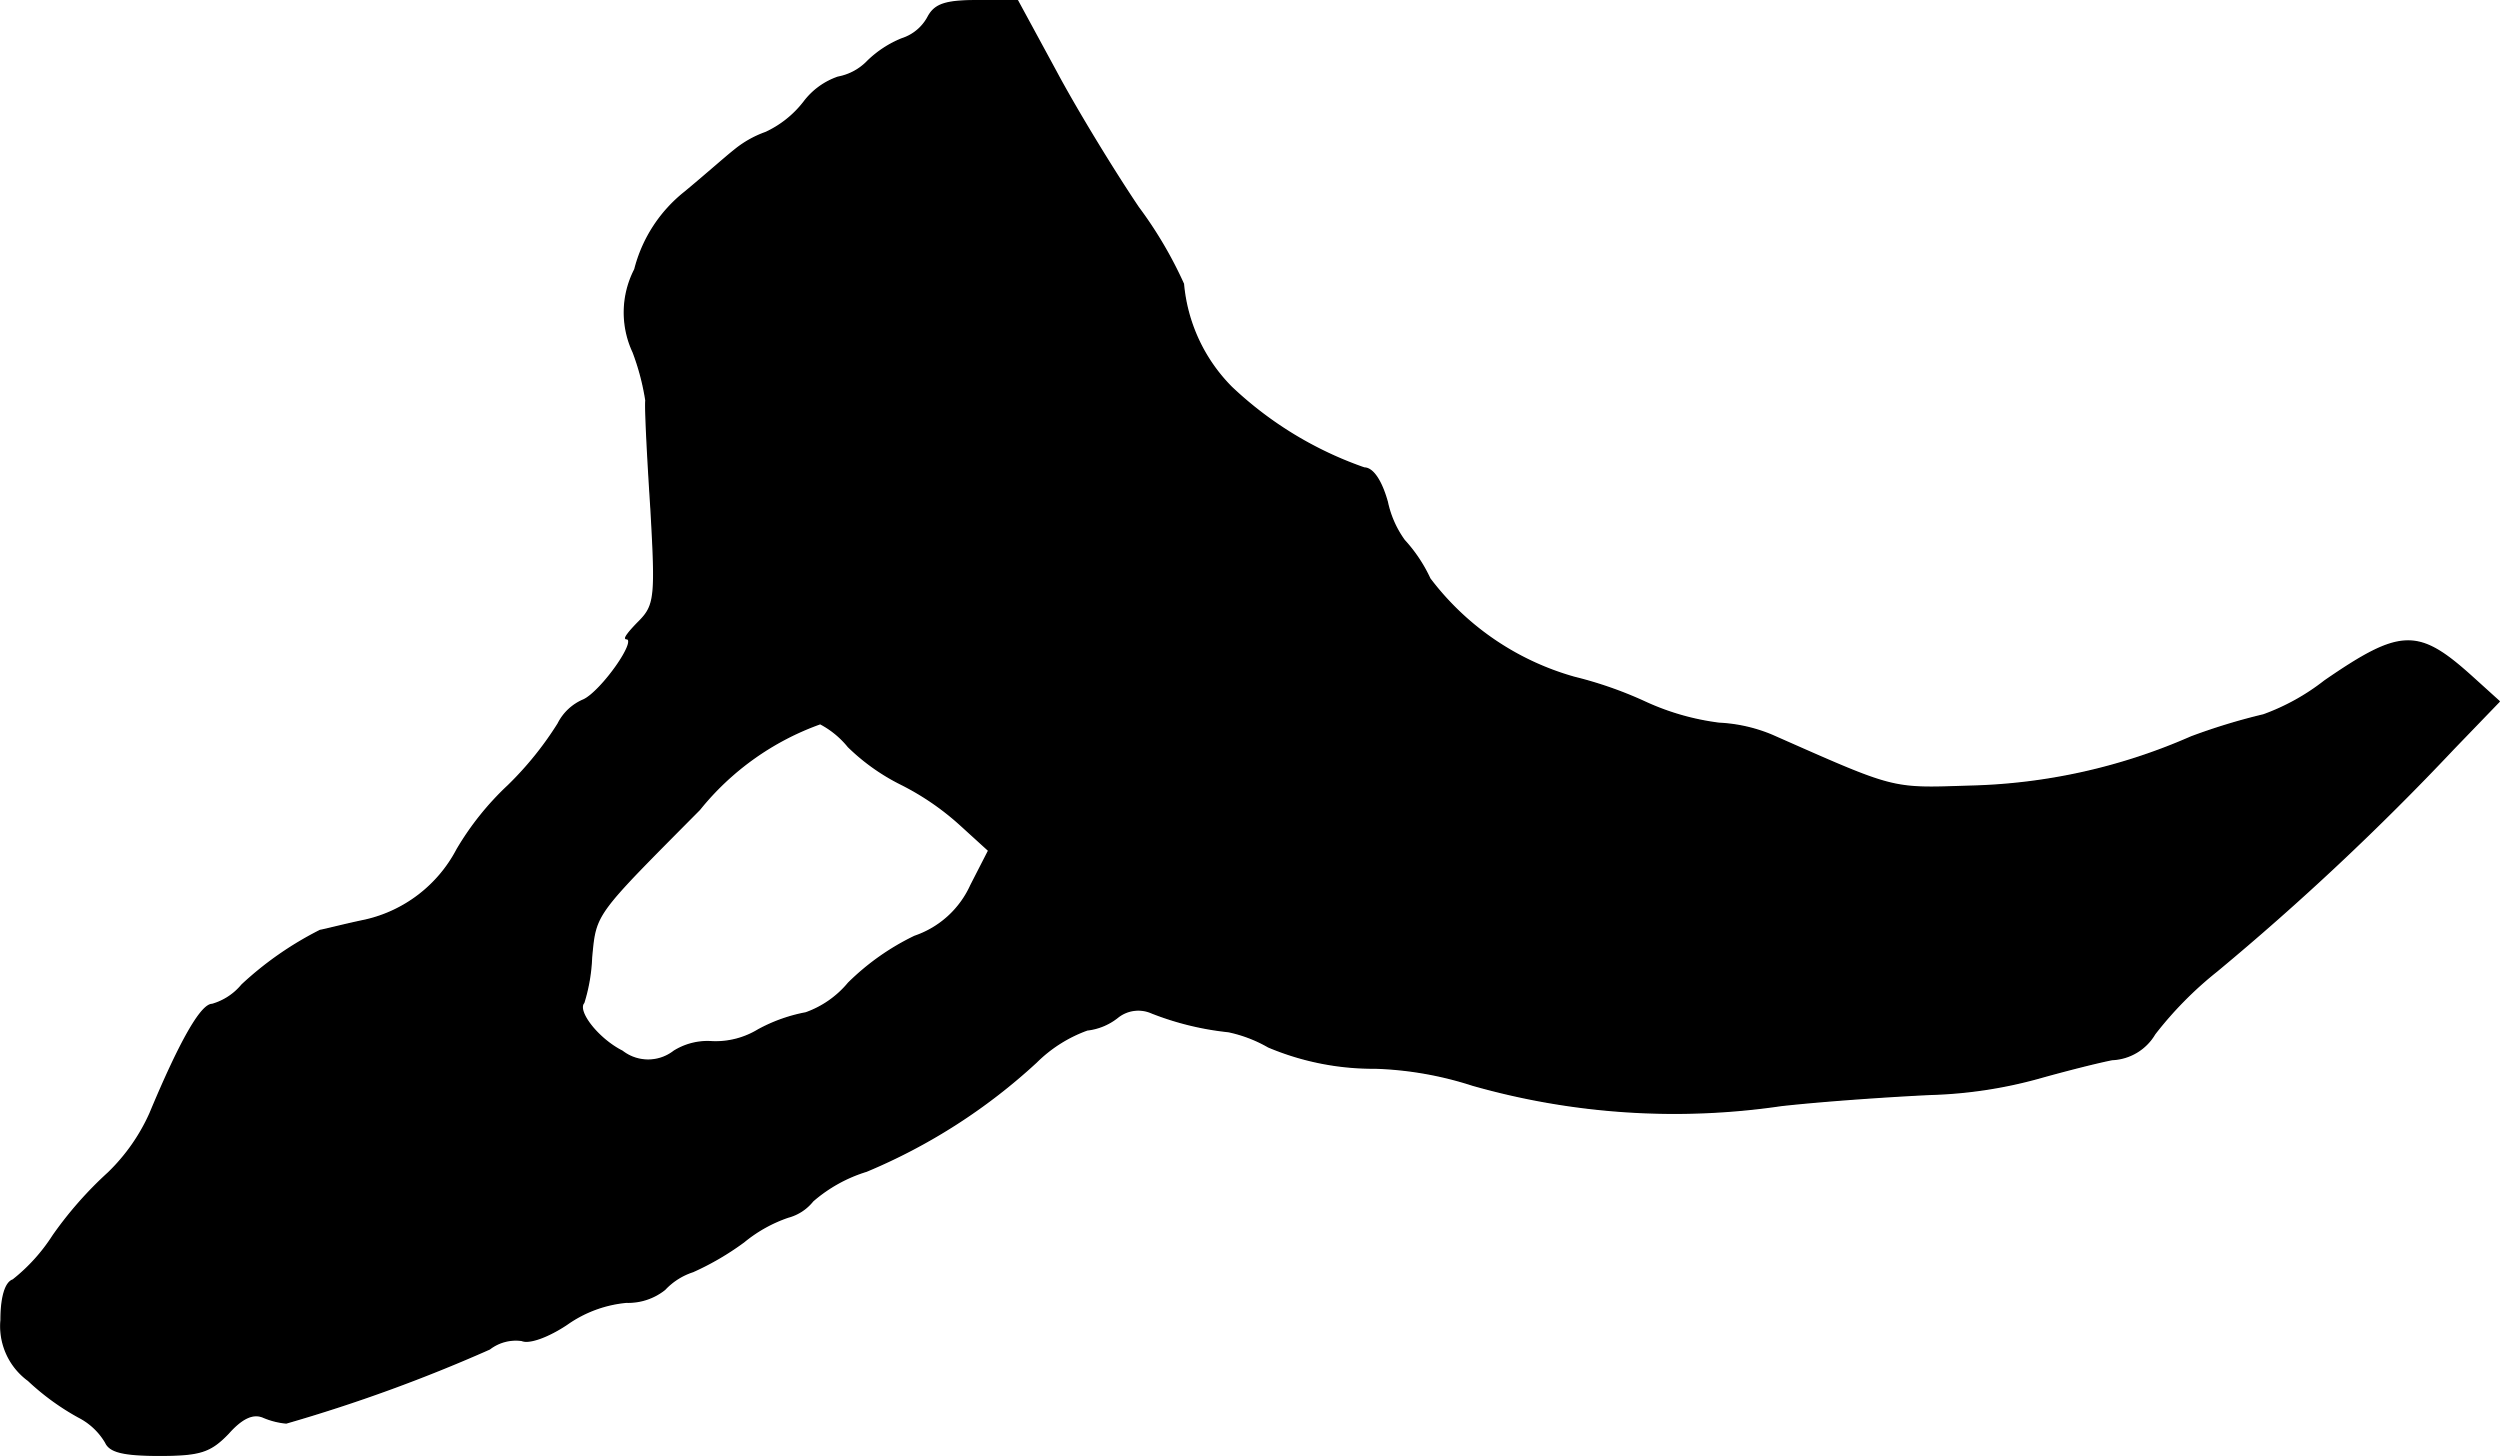 <?xml version="1.0" encoding="UTF-8"?>
<svg xmlns="http://www.w3.org/2000/svg"
     version="1.1"
     width="6.28mm"
     height="3.657mm"
     viewBox="0 0 17.801 10.367">
   <defs>
      <style type="text/css"><![CDATA[
      .a {
        stroke: #000;
        stroke-linecap: round;
        stroke-linejoin: round;
        stroke-width: 0.01px;
      }
    ]]></style>
   </defs>
   <path class="a"
         d="M6.609.12a.323.323,0,0,1-.188.157A.757.757,0,0,0,6.179.435a.391.391,0,0,1-.212.115.51.51,0,0,0-.242.176.735.735,0,0,1-.273.218.742.742,0,0,0-.224.127c-.061.048-.212.182-.351.297a1.024,1.024,0,0,0-.357.551.667.667,0,0,0-.012.588,1.715,1.715,0,0,1,.091.345c-.006.048.012.4.036.769.036.63.03.69-.085.806-.067.067-.109.121-.091.121.091,0-.176.376-.303.436a.358.358,0,0,0-.182.17,2.37,2.37,0,0,1-.357.442,2.04,2.04,0,0,0-.363.454.984.984,0,0,1-.654.503c-.145.03-.285.067-.321.073a2.401,2.401,0,0,0-.557.388.428.428,0,0,1-.212.139c-.079,0-.23.267-.442.775a1.364,1.364,0,0,1-.297.424,2.696,2.696,0,0,0-.394.448,1.282,1.282,0,0,1-.285.315c-.055.018-.085.127-.085.285a.478.478,0,0,0,.194.43,1.764,1.764,0,0,0,.357.26.473.473,0,0,1,.194.182c.03.067.127.091.382.091.291,0,.363-.024.491-.157.097-.109.176-.145.248-.115a.542.542,0,0,0,.164.042,11.253,11.253,0,0,0,1.448-.527.307.307,0,0,1,.23-.061c.055.024.194-.03.321-.115a.874.874,0,0,1,.424-.157.417.417,0,0,0,.273-.091.474.474,0,0,1,.2-.127,1.968,1.968,0,0,0,.363-.212,1.008,1.008,0,0,1,.315-.176.335.335,0,0,0,.176-.115,1.054,1.054,0,0,1,.382-.212A4.129,4.129,0,0,0,7.378,7.564a.994.994,0,0,1,.363-.23.423.423,0,0,0,.218-.091A.236.236,0,0,1,8.202,7.213a2.08,2.08,0,0,0,.545.133.973.973,0,0,1,.285.109A1.921,1.921,0,0,0,9.795,7.606a2.498,2.498,0,0,1,.69.121,5.249,5.249,0,0,0,2.199.145c.327-.036.806-.067,1.06-.079a3.227,3.227,0,0,0,.769-.115c.17-.048.406-.109.527-.133a.369.369,0,0,0,.303-.182,2.625,2.625,0,0,1,.442-.448,18.942,18.942,0,0,0,1.684-1.581l.327-.339-.188-.17c-.388-.351-.509-.351-1.054.024a1.576,1.576,0,0,1-.436.242,4.373,4.373,0,0,0-.515.157,4.149,4.149,0,0,1-1.575.351c-.569.018-.521.03-1.411-.363a1.114,1.114,0,0,0-.376-.085,1.795,1.795,0,0,1-.527-.151,2.808,2.808,0,0,0-.503-.176,1.953,1.953,0,0,1-1.03-.703,1.066,1.066,0,0,0-.182-.273.723.723,0,0,1-.121-.273c-.042-.151-.103-.242-.164-.242a2.634,2.634,0,0,1-.945-.575A1.195,1.195,0,0,1,8.426,2.022a2.933,2.933,0,0,0-.321-.545C7.929,1.216,7.663.78,7.518.508L7.245.005H6.96C6.736.005,6.658.029,6.609.12ZM6.04,5.317a1.485,1.485,0,0,0,.376.267,1.889,1.889,0,0,1,.424.291l.2.182-.127.248a.679.679,0,0,1-.4.363,1.752,1.752,0,0,0-.472.333.699.699,0,0,1-.303.212,1.152,1.152,0,0,0-.339.121.584.584,0,0,1-.327.085.451.451,0,0,0-.273.067.3.3,0,0,1-.369,0C4.259,7.4,4.102,7.201,4.156,7.14a1.235,1.235,0,0,0,.055-.321c.03-.321.018-.297.769-1.054a1.943,1.943,0,0,1,.86-.612A.639.639,0,0,1,6.04,5.317Z"/>
</svg>
